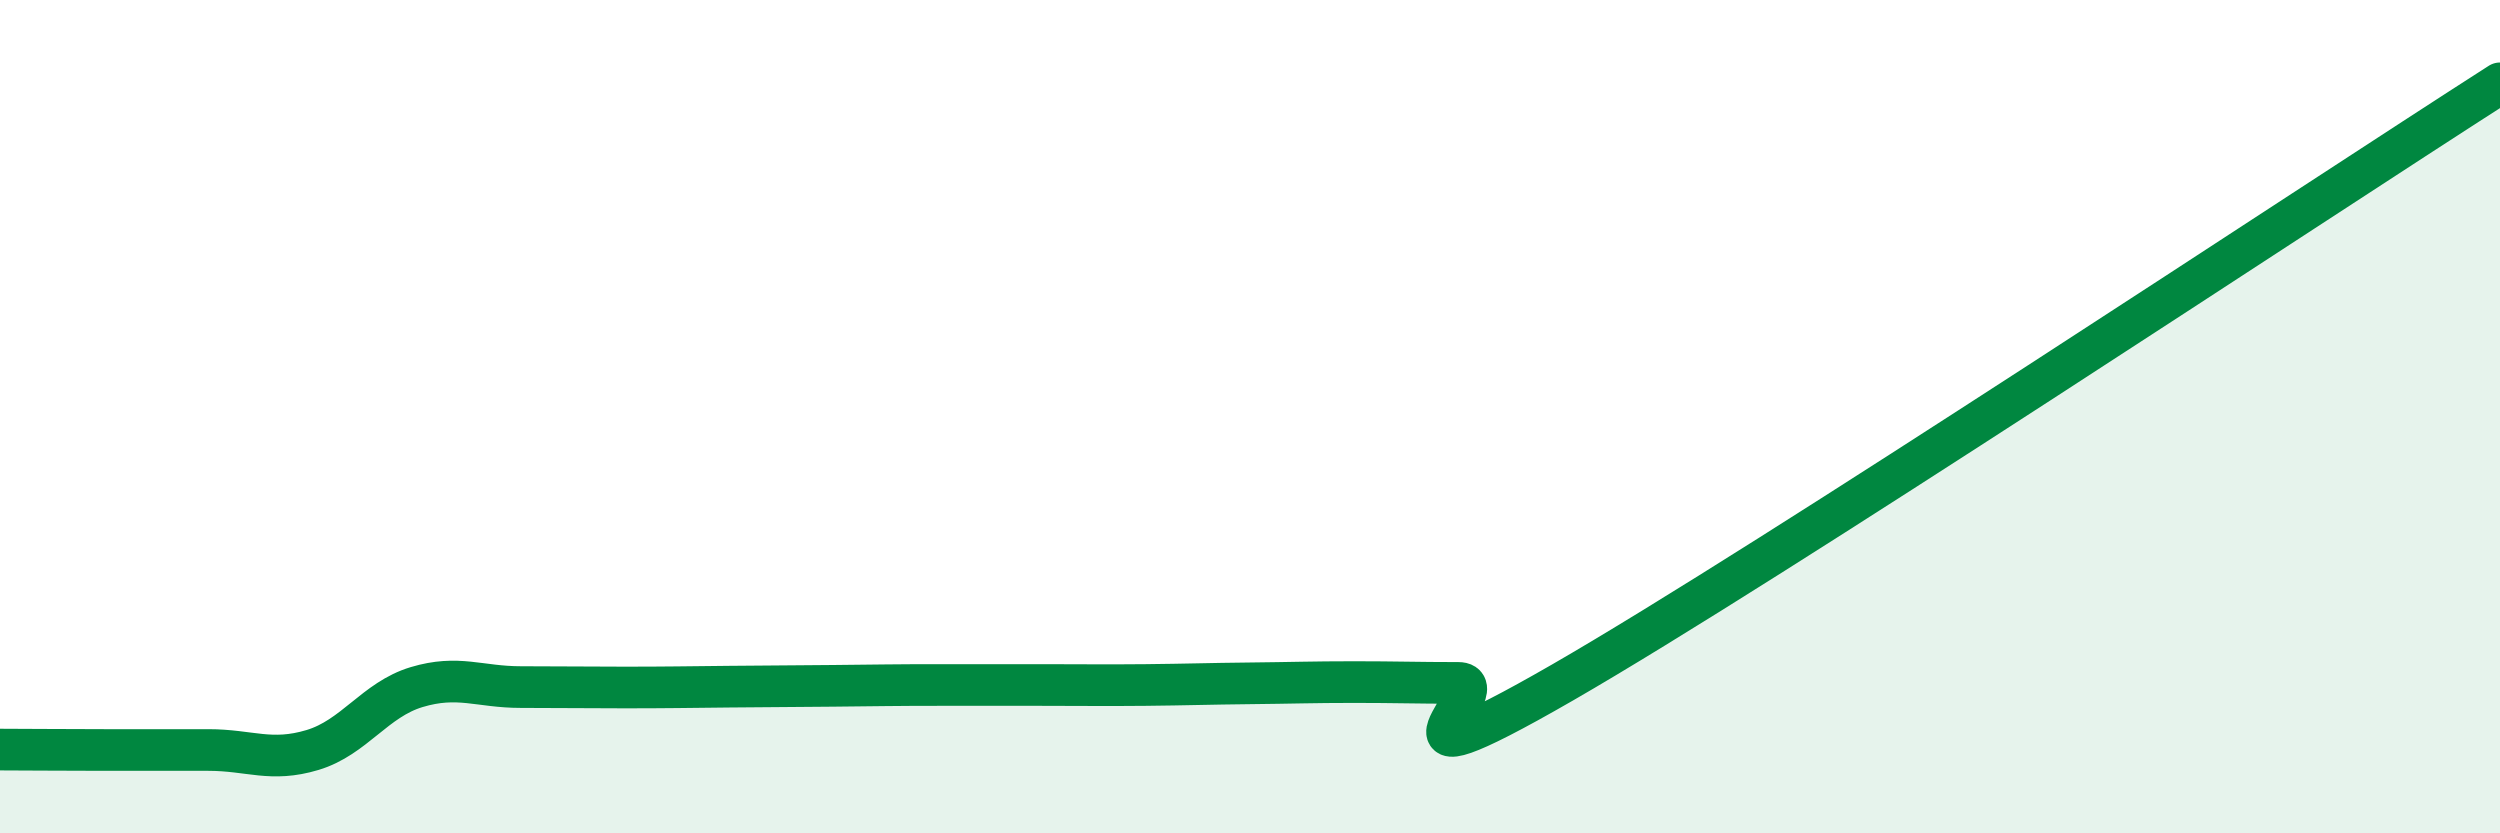 
    <svg width="60" height="20" viewBox="0 0 60 20" xmlns="http://www.w3.org/2000/svg">
      <path
        d="M 0,17.99 C 0.5,17.99 1.5,18 2.5,18 C 3.5,18 4,18 5,18 C 6,18 6.5,18.3 7.5,18 C 8.5,17.7 9,16.79 10,16.49 C 11,16.19 11.5,16.49 12.5,16.49 C 13.5,16.49 14,16.5 15,16.5 C 16,16.5 16.5,16.49 17.5,16.48 C 18.5,16.47 19,16.47 20,16.46 C 21,16.45 21.5,16.44 22.5,16.44 C 23.5,16.44 24,16.44 25,16.44 C 26,16.44 26.5,16.45 27.5,16.44 C 28.5,16.43 29,16.41 30,16.4 C 31,16.39 31.5,16.37 32.5,16.37 C 33.5,16.37 34,16.39 35,16.39 C 36,16.39 32.5,19.26 37.5,16.38 C 42.5,13.5 55.5,4.88 60,2L60 20L0 20Z"
        fill="#008740"
        opacity="0.1"
        stroke-linecap="round"
        stroke-linejoin="round"
      />
      <path
        d="M 0,17.99 C 0.5,17.99 1.5,18 2.5,18 C 3.5,18 4,18 5,18 C 6,18 6.5,18.3 7.5,18 C 8.5,17.7 9,16.79 10,16.49 C 11,16.19 11.5,16.49 12.5,16.49 C 13.5,16.49 14,16.5 15,16.5 C 16,16.5 16.5,16.49 17.5,16.48 C 18.5,16.47 19,16.47 20,16.46 C 21,16.45 21.5,16.44 22.5,16.44 C 23.5,16.44 24,16.44 25,16.44 C 26,16.44 26.5,16.45 27.5,16.44 C 28.5,16.43 29,16.41 30,16.4 C 31,16.39 31.5,16.37 32.5,16.37 C 33.5,16.37 34,16.39 35,16.39 C 36,16.39 32.5,19.26 37.5,16.38 C 42.5,13.5 55.5,4.88 60,2"
        stroke="#008740"
        stroke-width="1"
        fill="none"
        stroke-linecap="round"
        stroke-linejoin="round"
      />
    </svg>
  